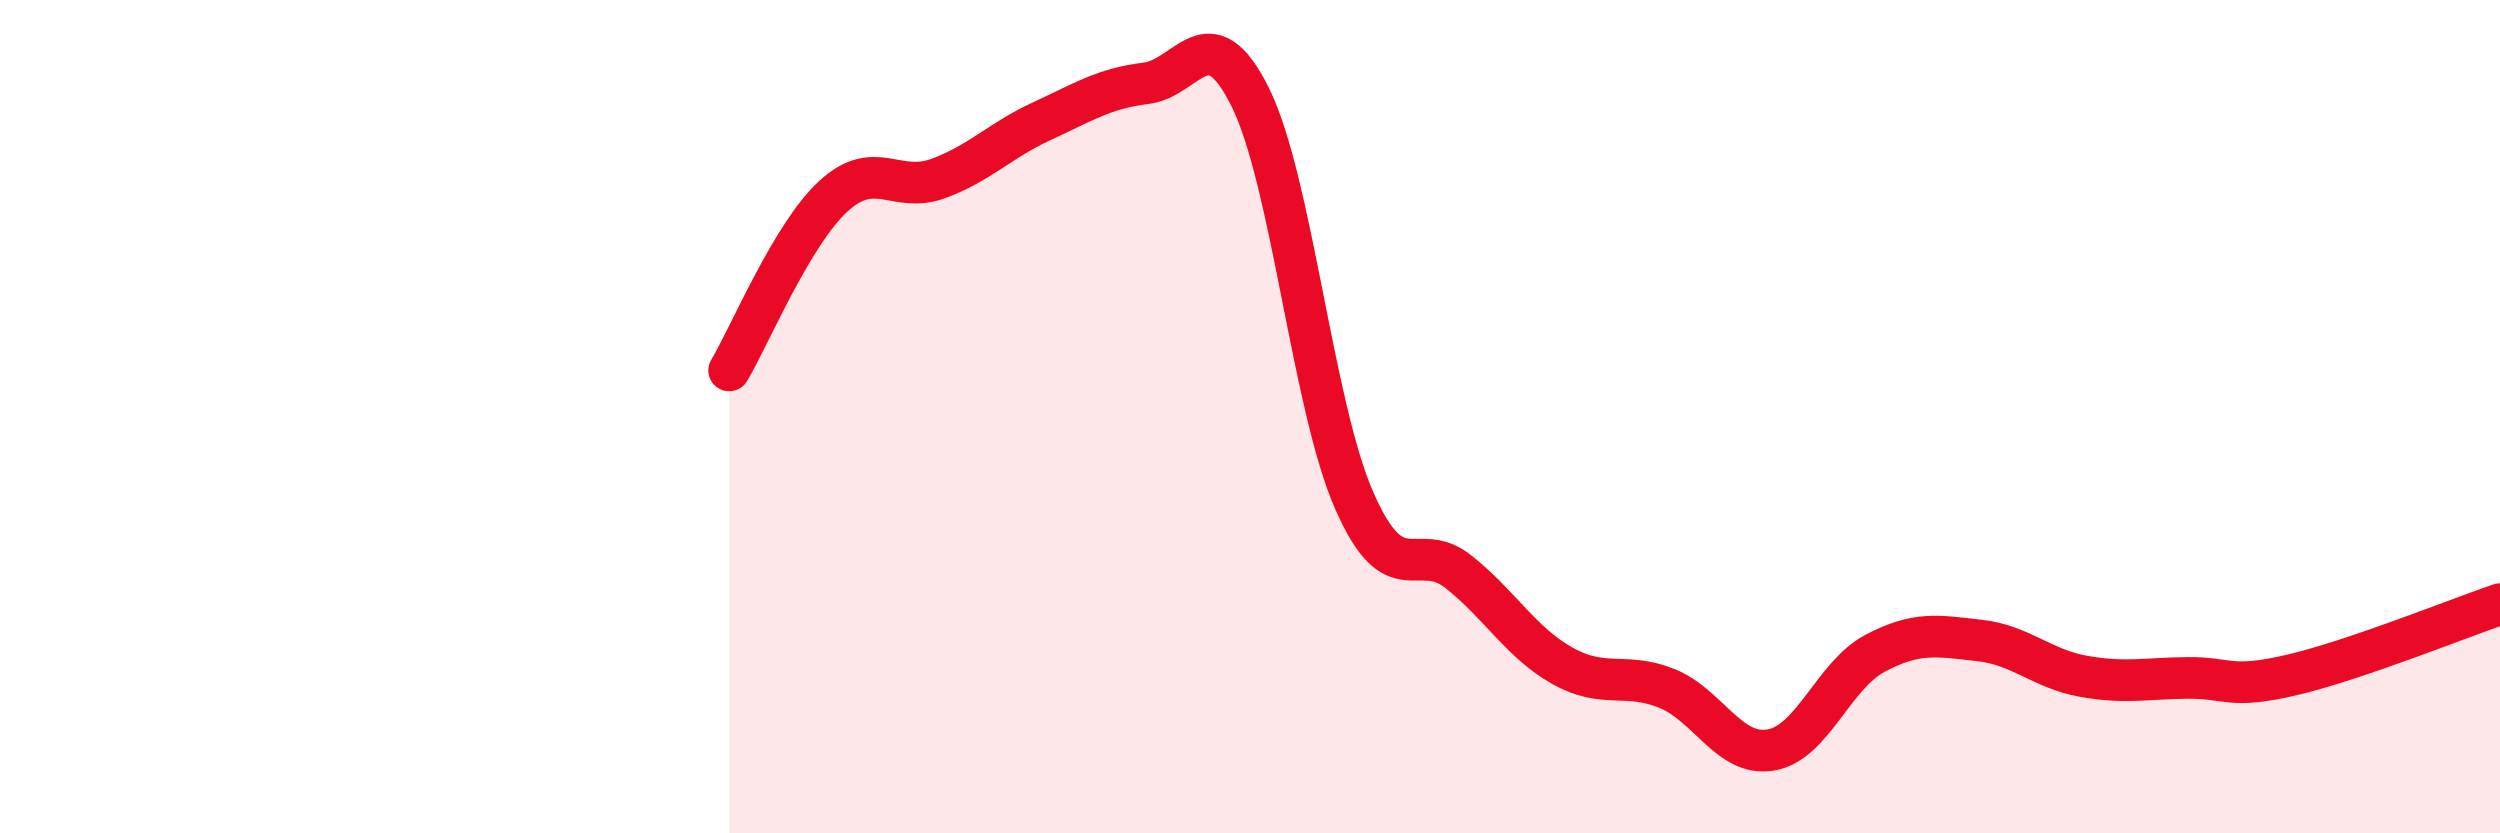 
    <svg width="60" height="20" viewBox="0 0 60 20" xmlns="http://www.w3.org/2000/svg">
      <path
        d="M 17.5,8.89 C 18,8.05 19,5.63 20,4.71 C 21,3.79 21.5,4.65 22.5,4.29 C 23.5,3.93 24,3.37 25,2.91 C 26,2.45 26.5,2.12 27.5,2 C 28.5,1.88 29,0.32 30,2.32 C 31,4.32 31.5,9.73 32.5,12.01 C 33.5,14.29 34,12.93 35,13.72 C 36,14.51 36.5,15.42 37.5,15.98 C 38.5,16.54 39,16.12 40,16.52 C 41,16.92 41.5,18.17 42.5,18 C 43.5,17.83 44,16.21 45,15.68 C 46,15.15 46.5,15.26 47.5,15.37 C 48.5,15.48 49,16.05 50,16.23 C 51,16.41 51.5,16.28 52.5,16.27 C 53.5,16.26 53.5,16.55 55,16.2 C 56.5,15.85 59,14.84 60,14.5L60 20L17.5 20Z"
        fill="#EB0A25"
        opacity="0.1"
        stroke-linecap="round"
        stroke-linejoin="round"
      />
      <path
        d="M 17.5,8.89 C 18,8.05 19,5.63 20,4.71 C 21,3.79 21.5,4.65 22.5,4.29 C 23.5,3.93 24,3.37 25,2.91 C 26,2.45 26.5,2.12 27.5,2 C 28.5,1.88 29,0.32 30,2.32 C 31,4.32 31.5,9.73 32.5,12.01 C 33.5,14.29 34,12.93 35,13.72 C 36,14.51 36.5,15.42 37.5,15.98 C 38.5,16.54 39,16.12 40,16.52 C 41,16.92 41.5,18.17 42.5,18 C 43.5,17.83 44,16.21 45,15.68 C 46,15.15 46.5,15.26 47.5,15.37 C 48.5,15.48 49,16.05 50,16.23 C 51,16.41 51.5,16.28 52.5,16.27 C 53.5,16.26 53.5,16.55 55,16.2 C 56.5,15.85 59,14.84 60,14.5"
        stroke="#EB0A25"
        stroke-width="1"
        fill="none"
        stroke-linecap="round"
        stroke-linejoin="round"
      />
    </svg>
  